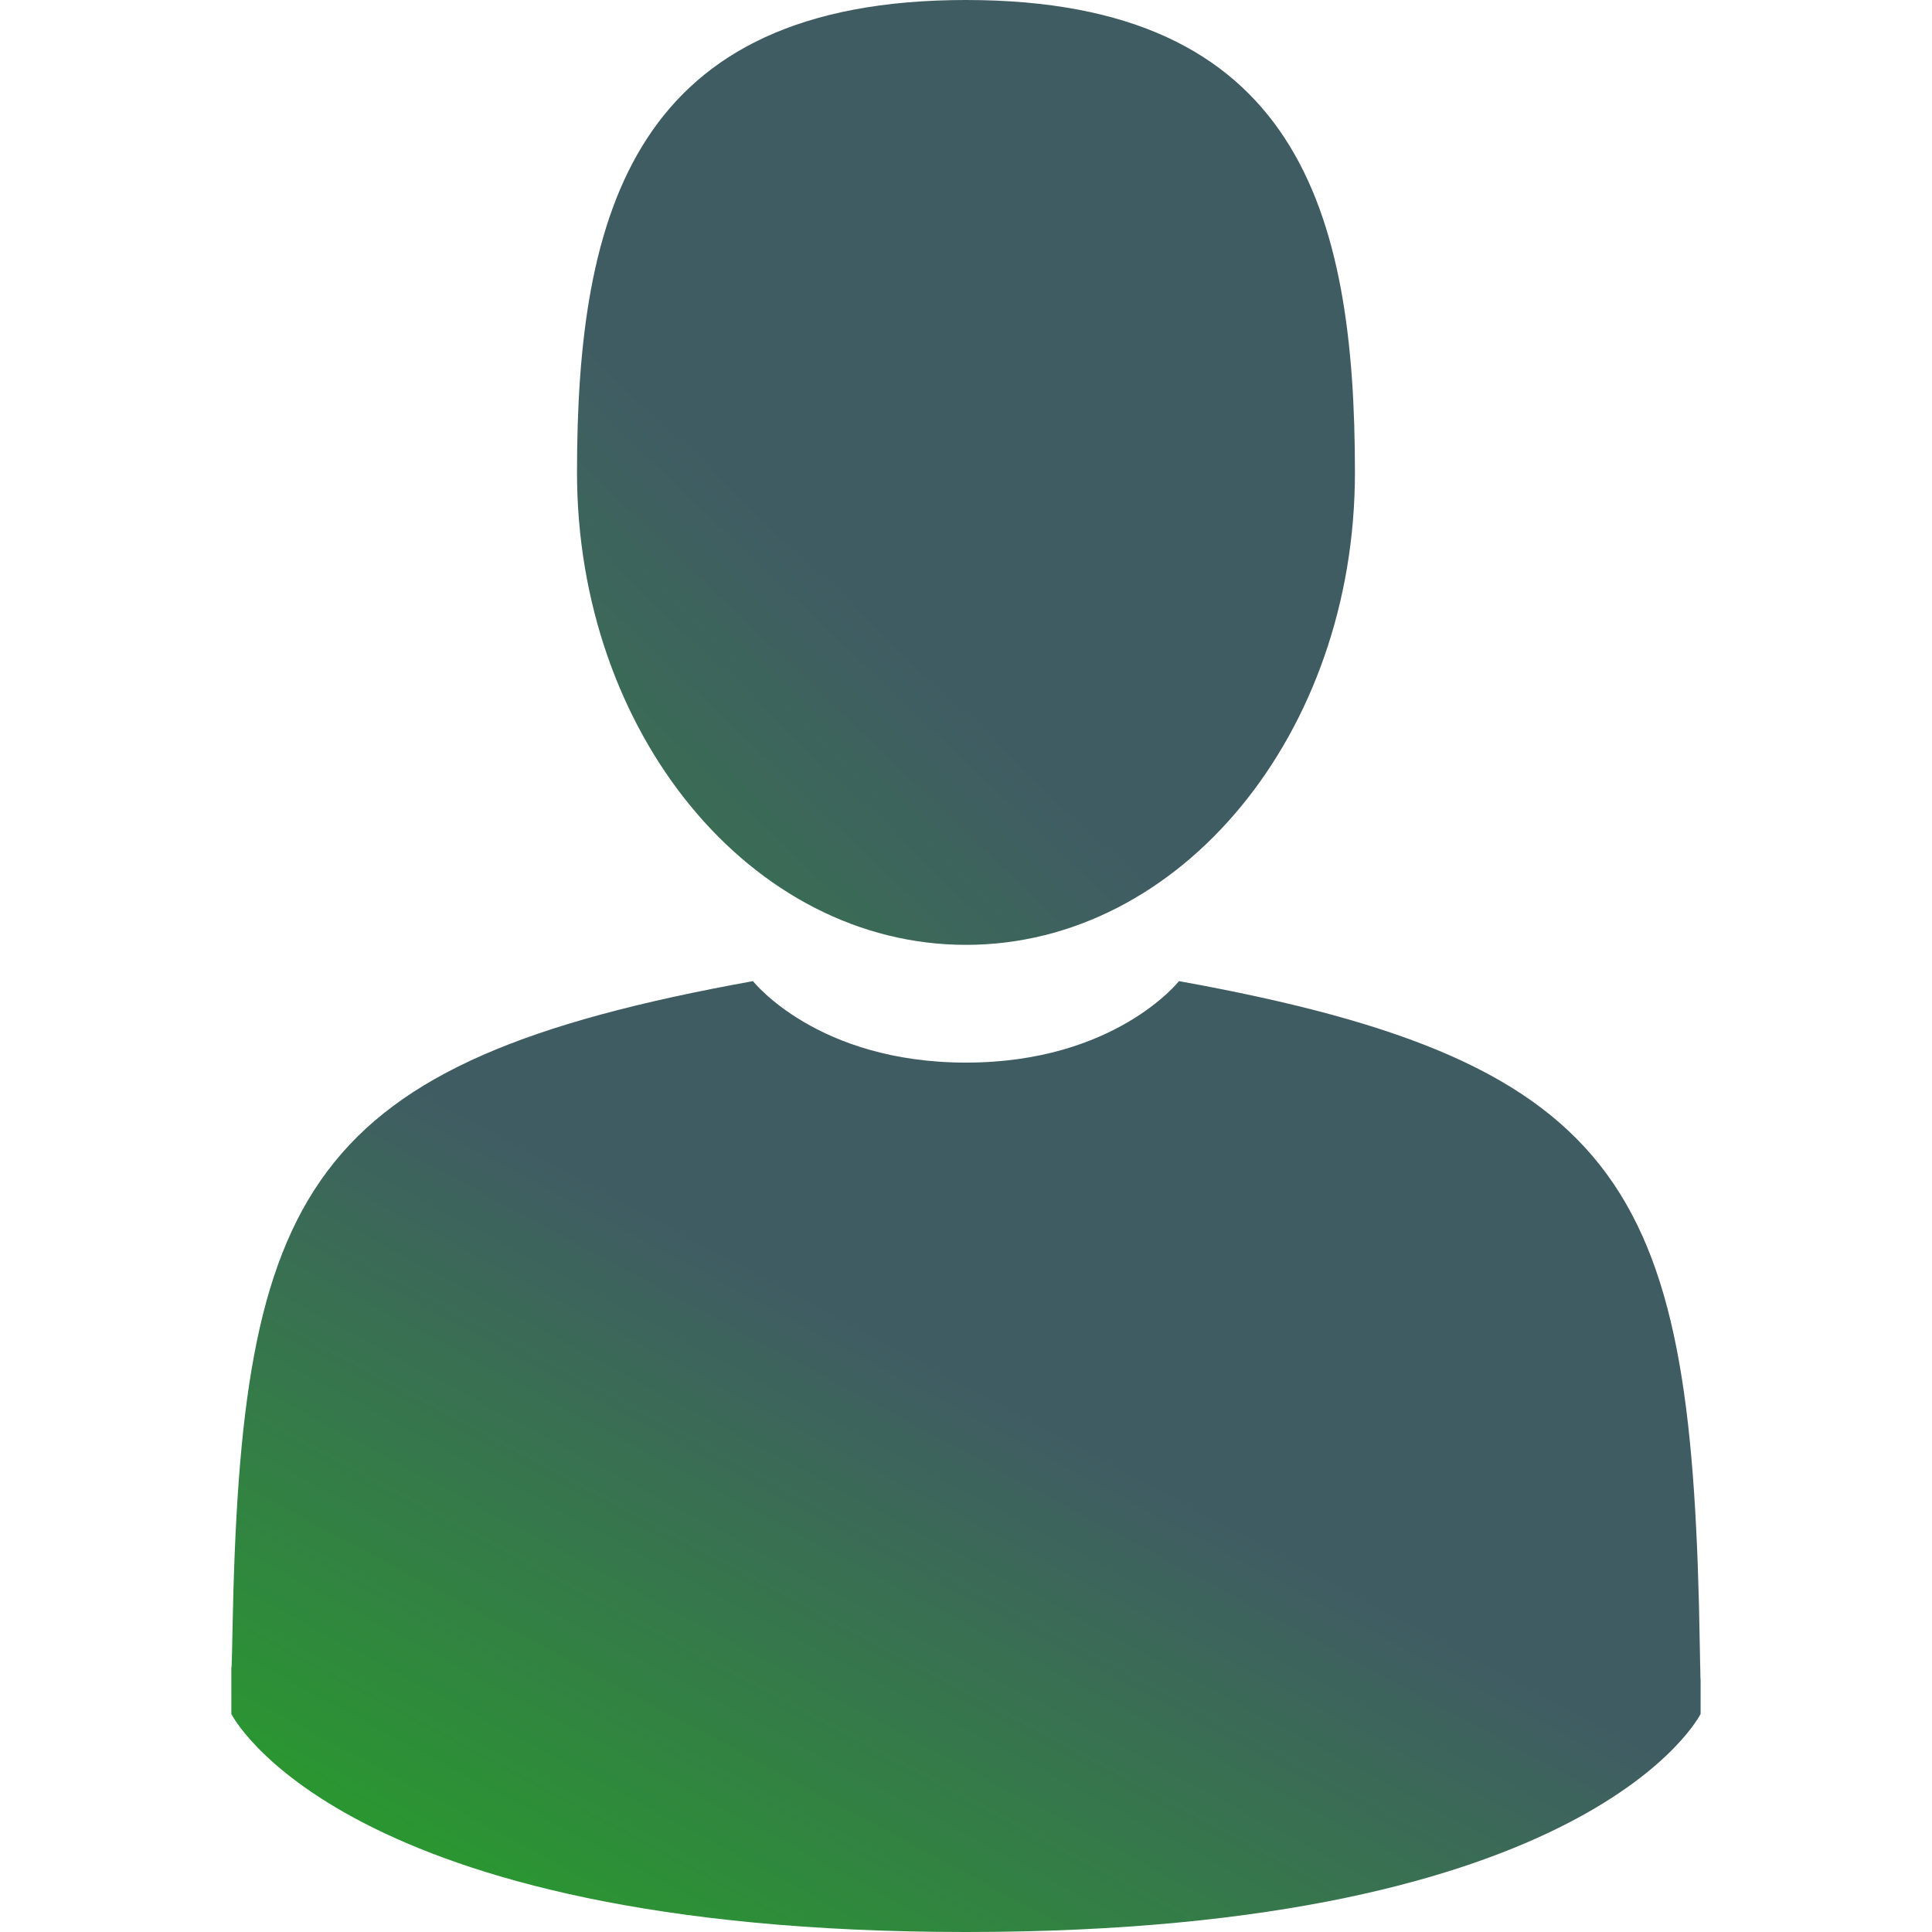 <?xml version="1.0" encoding="UTF-8"?>
<svg version="1.1" xmlns="http://www.w3.org/2000/svg" viewBox="0 0 350 350" fill="url(#gradient)">
	<defs>
		<linearGradient id="gradient" gradientTransform="rotate(130)">
			<stop stop-color="#405c63" />
			<stop offset="100%" stop-color="#1dba12" />
		</linearGradient>
	</defs>
	<g>
		<path d="M175 171.17c38.91 0 70.46-38.31 70.46-85.58C245.46 38.32 235.1 0 175 0s-70.47 38.32-70.47 85.59c0 47.26 31.55 85.58 70.47 85.58zM41.9 301.85c0-2.88-.02-.8 0 0zM308.08 304.1c.04-.79.02-5.47 0 0z"/><path d="M307.94 298.4c-1.31-82.34-12.06-105.8-94.36-120.66 0 0-11.58 14.76-38.58 14.76s-38.59-14.76-38.59-14.76c-81.4 14.69-92.8 37.8-94.3 117.98-.12 6.55-.18 6.9-.2 6.13v8.65S61.52 350 175 350c113.49 0 133.08-39.5 133.08-39.5v-6.4c-.02.47-.06-.44-.14-5.7z"/>
	</g>
</svg>